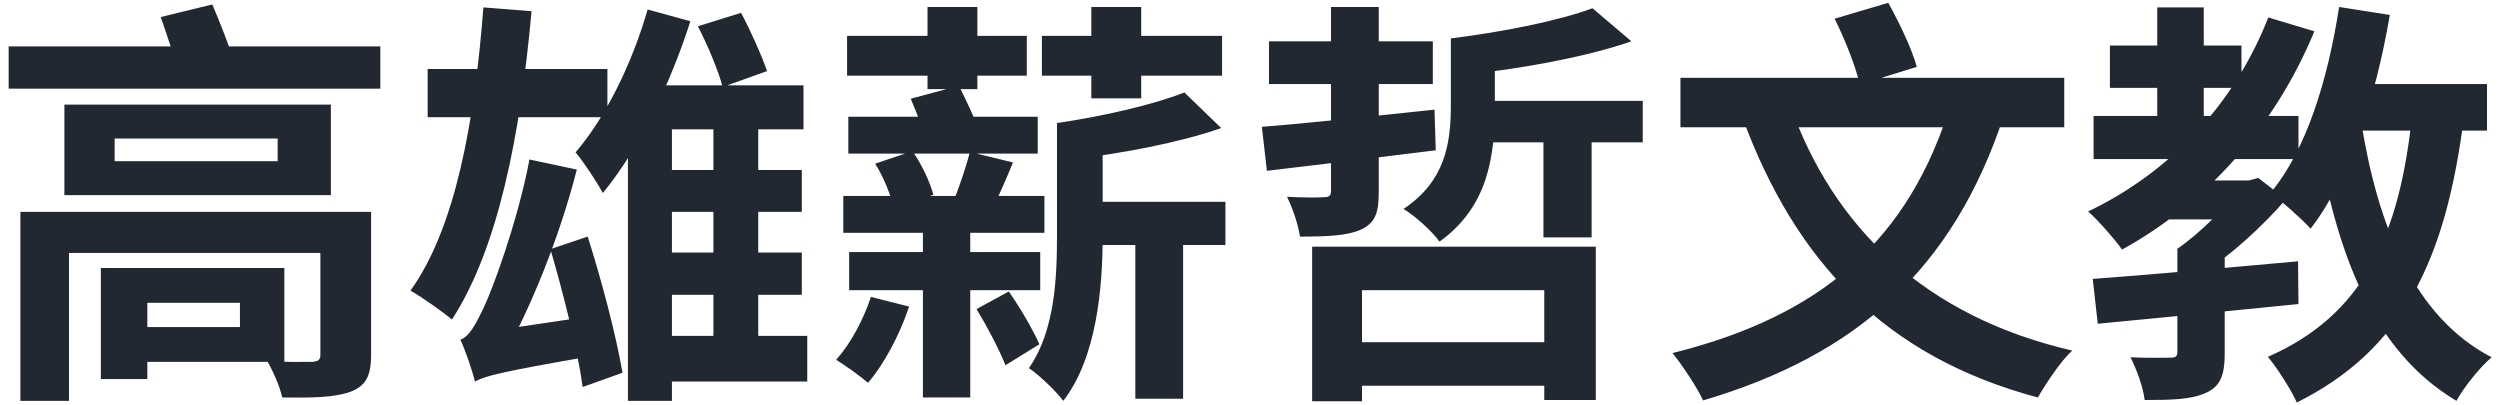 <svg width="179" height="29" viewBox="0 0 179 29" fill="none" xmlns="http://www.w3.org/2000/svg">
<path d="M0.62 3.32H27.23V6.35H0.62V3.32ZM8.21 9.92V11.54H19.88V9.92H8.21ZM4.61 7.49H23.69V13.97H4.61V7.49ZM1.46 15.17H25.52V18.11H4.94V28.7H1.46V15.17ZM22.94 15.17H26.57V25.4C26.57 26.96 26.18 27.65 25.04 28.07C23.93 28.46 22.31 28.49 20.21 28.46C20.03 27.65 19.55 26.57 19.13 25.85C20.33 25.94 21.95 25.91 22.34 25.91C22.76 25.88 22.94 25.79 22.94 25.4V15.17ZM11.51 1.22L15.2 0.32C15.74 1.58 16.43 3.32 16.73 4.34L12.83 5.42C12.59 4.34 11.96 2.54 11.51 1.22ZM9.2 19.19H20.36V25.91H9.2V23.42H17.18V21.68H9.2V19.19ZM7.22 19.19H10.55V27.14H7.22V19.19ZM30.62 4.94H43.49V8.39H30.62V4.94ZM39.41 17.84L42.08 16.94C43.07 20.06 44.12 24.02 44.57 26.69L41.72 27.71C41.36 25.04 40.31 20.93 39.41 17.84ZM34.61 0.53L38.06 0.8C37.25 9.74 35.66 17.78 32.36 22.88C31.76 22.37 30.2 21.26 29.39 20.81C32.6 16.34 33.98 8.75 34.61 0.53ZM34.01 27.32C33.86 26.69 33.35 25.13 32.96 24.32C33.59 24.11 34.04 23.27 34.64 22.01C35.24 20.78 37.07 15.86 37.91 11.42L41.3 12.14C40.07 16.97 38 22.04 36.05 25.52V25.58C36.05 25.58 34.01 26.72 34.01 27.32ZM34.01 27.32L33.86 24.71L35.24 23.69L41.69 22.73C41.81 23.6 42.05 24.83 42.23 25.52C35.81 26.63 34.7 26.93 34.01 27.32ZM45.92 12.17H57.41V15.17H45.92V12.17ZM45.95 18.08H57.41V21.11H45.95V18.08ZM45.68 24.05H57.8V27.32H45.68V24.05ZM46.37 0.68L49.43 1.52C47.99 6.05 45.68 10.79 43.16 13.82C42.8 13.13 41.78 11.57 41.21 10.91C43.37 8.39 45.26 4.55 46.37 0.68ZM48.11 6.11H57.53V9.26H48.11V28.7H44.96V8.57L47.21 6.11H48.11ZM51.08 7.61H54.29V25.64H51.08V7.61ZM49.97 1.88L53.06 0.92C53.75 2.21 54.53 3.95 54.92 5.09L51.74 6.23C51.44 5.06 50.66 3.23 49.97 1.88ZM60.74 8.36H74.3V11H60.74V8.36ZM60.38 14.03H74.78V16.67H60.38V14.03ZM76.94 14.45H87.74V17.54H76.94V14.45ZM60.8 18.05H74.48V20.78H60.8V18.05ZM81.29 15.8H84.71V28.55H81.29V15.8ZM84.8 6.62L87.44 9.17C84.35 10.25 80.21 11 76.7 11.42C76.52 10.7 76.07 9.5 75.68 8.81C78.98 8.33 82.61 7.49 84.8 6.62ZM62.66 11.72L65.33 10.82C65.99 11.75 66.59 13.04 66.83 13.94L64.01 14.96C63.83 14.09 63.29 12.71 62.66 11.72ZM69.44 10.88L72.53 11.63C71.99 12.95 71.45 14.18 71 15.05L68.3 14.33C68.69 13.37 69.2 11.87 69.44 10.88ZM65.21 7.07L68.66 6.14C69.2 7.22 69.89 8.69 70.19 9.59L66.53 10.67C66.29 9.74 65.69 8.21 65.21 7.07ZM75.68 8.81H78.95V16.91C78.95 20.57 78.53 25.61 76.13 28.7C75.65 28.04 74.33 26.78 73.67 26.36C75.53 23.69 75.68 19.91 75.68 16.88V8.81ZM69.92 22.13L72.23 20.87C73.07 22.07 73.97 23.63 74.42 24.65L71.99 26.15C71.57 25.07 70.67 23.36 69.92 22.13ZM62.36 21.26L65.09 21.95C64.43 23.96 63.29 26.09 62.15 27.41C61.64 26.96 60.5 26.15 59.87 25.76C60.92 24.59 61.82 22.88 62.36 21.26ZM60.65 2.57H73.52V5.42H60.65V2.57ZM66.41 0.5H69.98V6.38H66.41V0.5ZM78.14 0.5H81.71V7.04H78.14V0.5ZM74.6 2.57H87.5V5.42H74.6V2.57ZM66.08 15.71H69.47V28.46H66.08V15.71ZM95.93 24.5H112.13V27.62H95.93V24.5ZM93.95 17.66H114.26V28.64H110.57V20.78H97.52V28.73H93.95V17.66ZM90.86 2.96H102.59V6.02H90.86V2.96ZM90.35 9.08C93.47 8.84 98.21 8.33 102.71 7.85L102.8 10.76C98.51 11.3 94.04 11.84 90.71 12.23L90.35 9.08ZM95.3 0.5H98.72V13.73C98.72 15.29 98.45 15.98 97.4 16.46C96.41 16.88 95.03 16.94 93.08 16.94C92.96 16.1 92.54 14.87 92.15 14.09C93.2 14.15 94.46 14.15 94.79 14.12C95.18 14.12 95.3 14 95.3 13.67V0.5ZM104.9 7.22H117.62V10.19H104.9V7.22ZM110.51 8.15H113.96V17H110.51V8.15ZM114.02 0.59L116.81 2.96C113.42 4.13 108.77 4.94 104.81 5.36C104.69 4.64 104.24 3.41 103.88 2.75C107.54 2.3 111.62 1.49 114.02 0.59ZM103.88 2.75H107.03V7.64C107.03 11.18 106.55 14.81 103.07 17.3C102.53 16.55 101.3 15.44 100.49 14.96C103.49 12.98 103.88 10.22 103.88 7.58V2.75ZM139.73 7.25L143.48 8.27C139.85 19.28 132.95 25.43 121.94 28.67C121.55 27.8 120.44 26.12 119.75 25.28C130.37 22.64 136.73 17.24 139.73 7.25ZM128.15 7.46C131.24 16.28 137.84 22.67 148.37 25.1C147.53 25.88 146.48 27.47 145.91 28.46C134.9 25.52 128.57 18.68 124.79 8.51L128.15 7.46ZM120.32 5.57H147.8V9.11H120.32V5.57ZM131.36 1.34L135.2 0.2C135.98 1.61 136.91 3.53 137.24 4.79L133.16 6.05C132.89 4.82 132.11 2.84 131.36 1.34ZM153.8 12.92H161.21V15.71H153.8V12.92ZM151.07 3.26H160.49V6.29H151.07V3.26ZM149.9 8.3H164.57V11.39H149.9V8.3ZM154.46 0.53H157.79V9.86H154.46V0.53ZM162.41 1.25L165.71 2.24C162.83 9.2 157.88 14.6 151.94 17.87C151.46 17.18 150.23 15.77 149.51 15.14C155.36 12.35 159.98 7.46 162.41 1.25ZM155.9 17.81H159.29V25.28C159.29 26.81 159.02 27.65 157.94 28.13C156.89 28.61 155.48 28.64 153.56 28.64C153.44 27.71 152.99 26.45 152.54 25.58C153.71 25.64 155 25.61 155.39 25.61C155.78 25.61 155.9 25.52 155.9 25.19V17.81ZM160.31 12.92H161.03L161.69 12.74L163.67 14.27C162.02 16.19 159.68 18.32 157.61 19.64C157.22 19.1 156.41 18.23 155.9 17.81C157.52 16.7 159.44 14.78 160.31 13.49V12.92ZM149.84 19.97C153.59 19.7 159.26 19.19 164.54 18.71L164.57 21.77C159.5 22.28 154.04 22.82 150.2 23.18L149.84 19.97ZM167.06 6.02H178.07V9.35H167.06V6.02ZM167.48 0.5L171.11 1.07C170.09 7.07 168.2 12.8 165.44 16.37C164.84 15.71 163.37 14.39 162.56 13.82C165.11 10.79 166.67 5.75 167.48 0.5ZM172.73 8.03L176.42 8.36C175.13 18.62 172.04 25.04 164.45 28.82C164.09 27.98 163.04 26.33 162.38 25.55C169.22 22.55 171.83 16.91 172.73 8.03ZM169.04 8.6C170.24 16.22 172.85 22.7 178.4 25.58C177.56 26.3 176.42 27.71 175.88 28.7C169.85 25.1 167.24 18.11 165.77 9.11L169.04 8.6Z" fill="#212832"/>
</svg>
